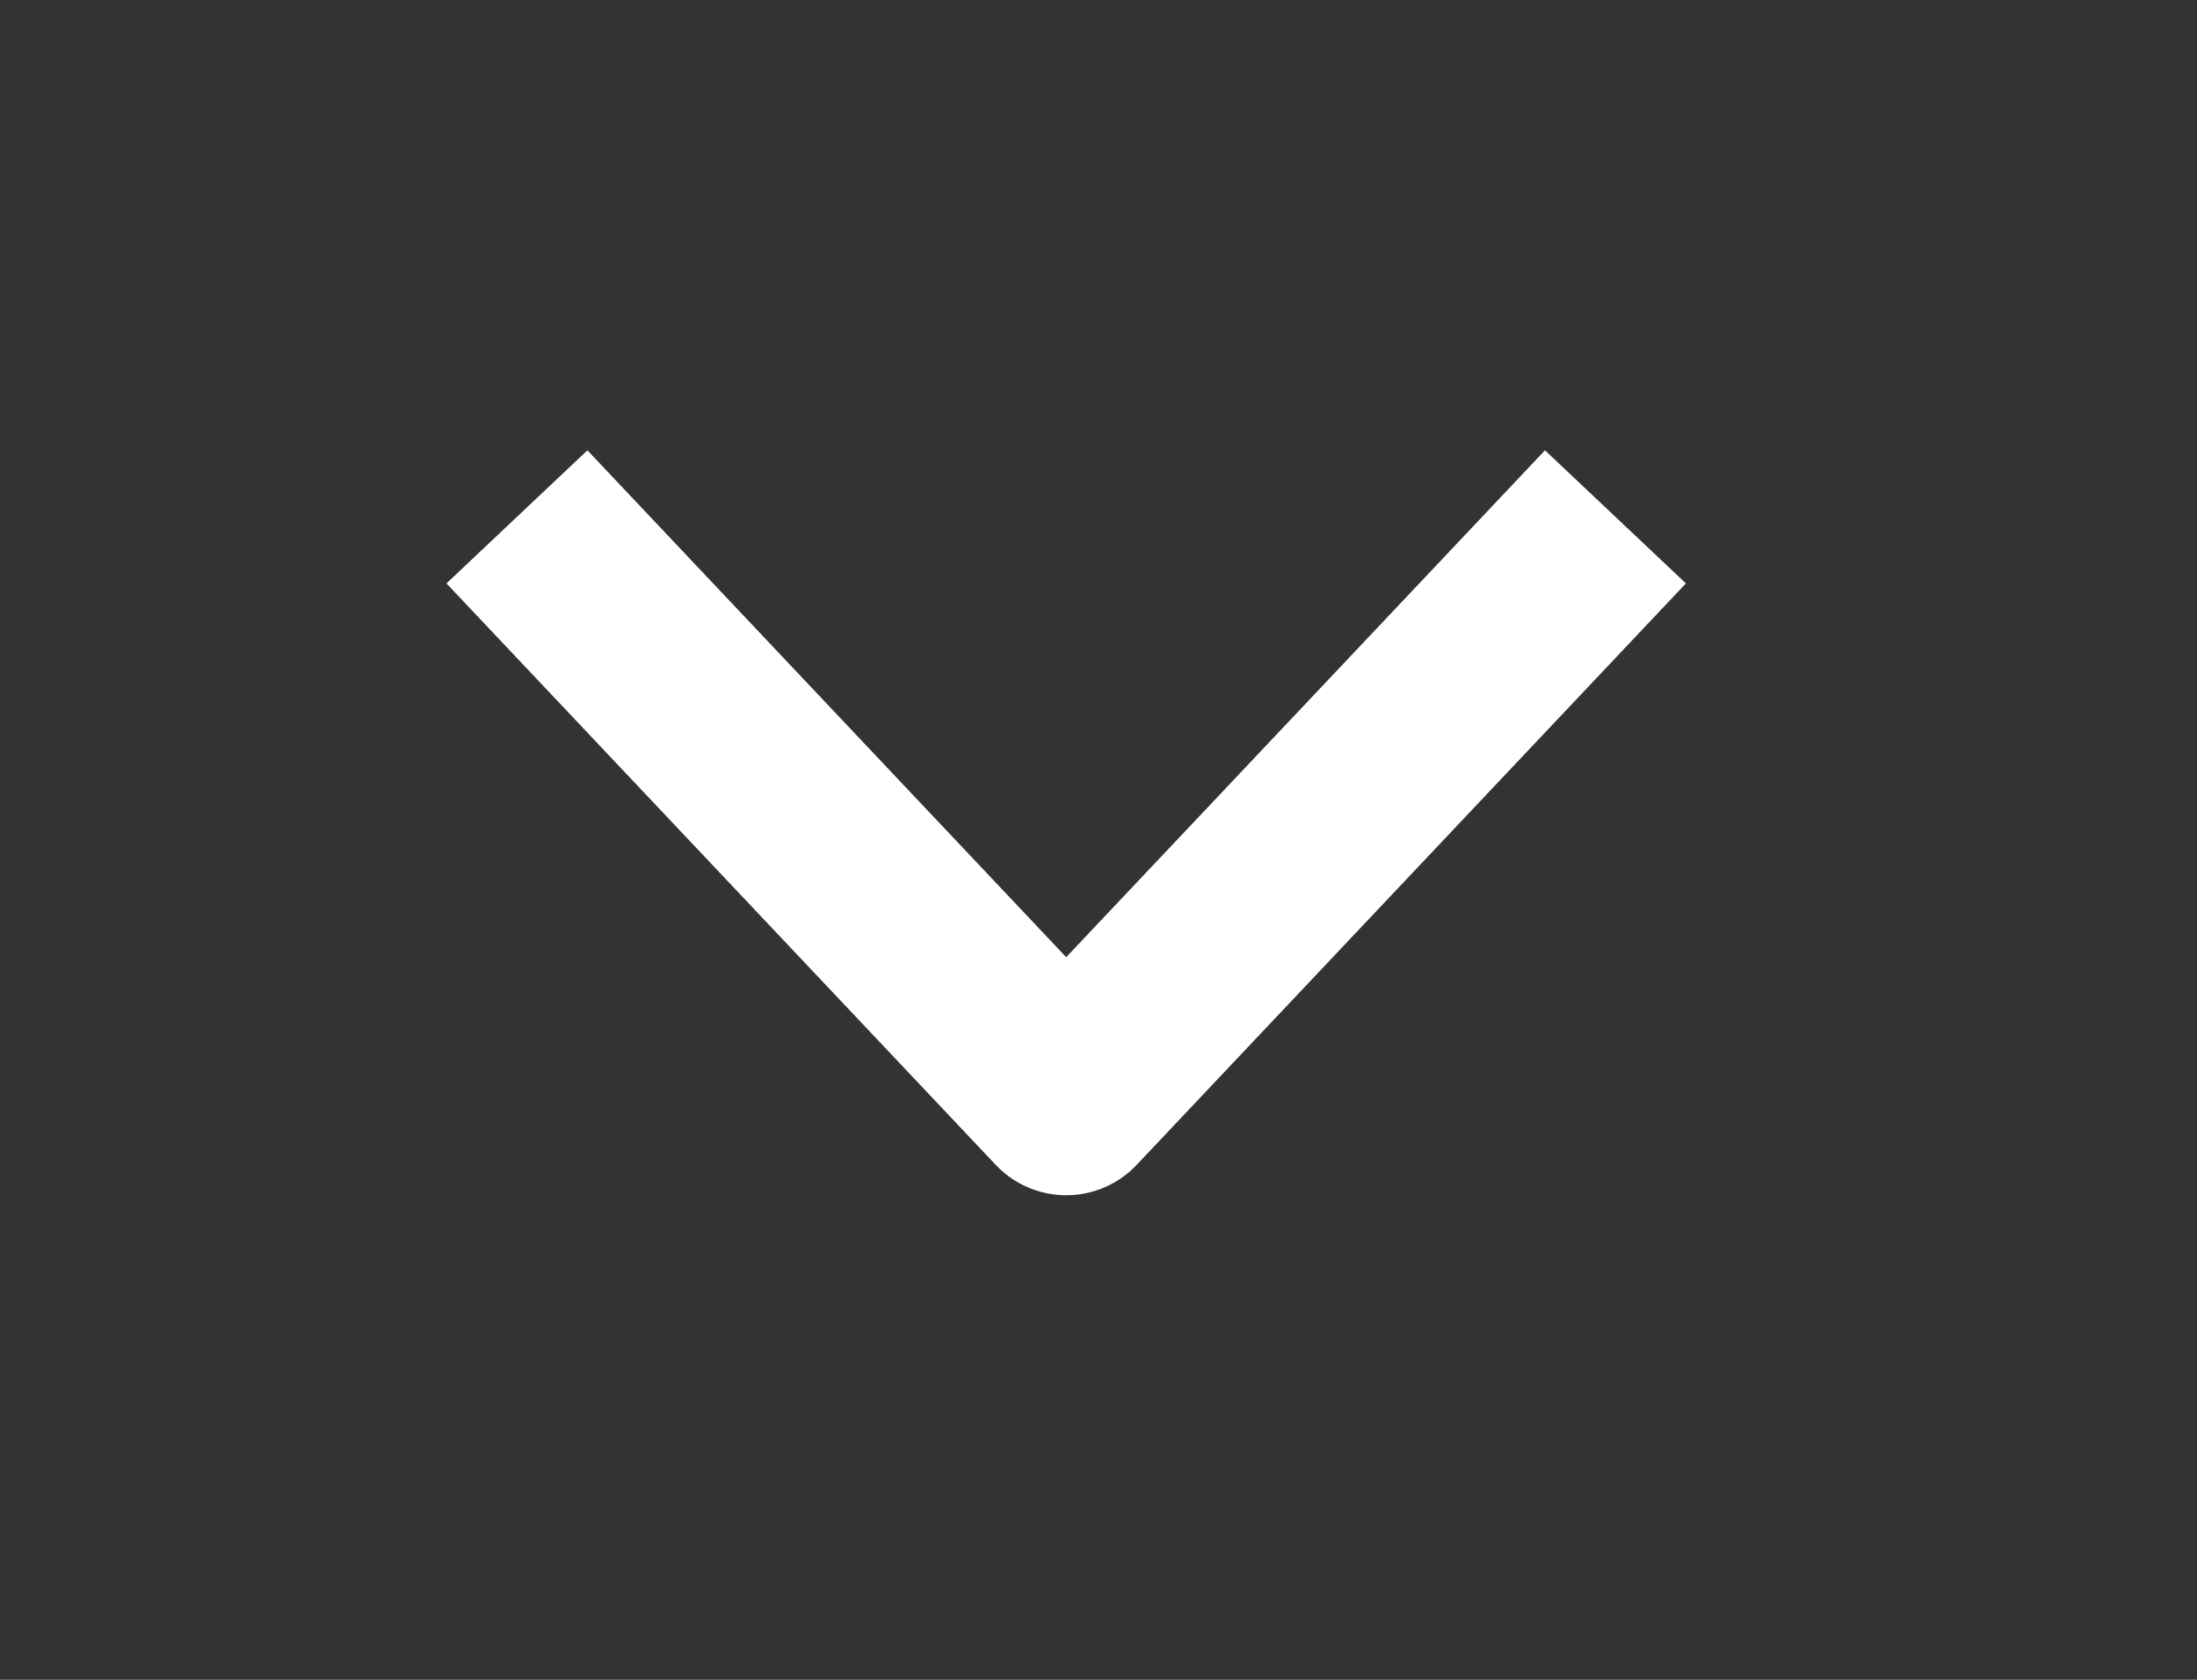<svg width="17" height="13" viewBox="0 0 17 13" fill="none" xmlns="http://www.w3.org/2000/svg">
<rect x="0" y="0" width="17" height="13" fill="#333333" stroke="none"/>
<path d="M4 4L8.25 8.5L12.5 4" stroke="white" stroke-width="1.5" stroke-linejoin="round"/>
</svg>
